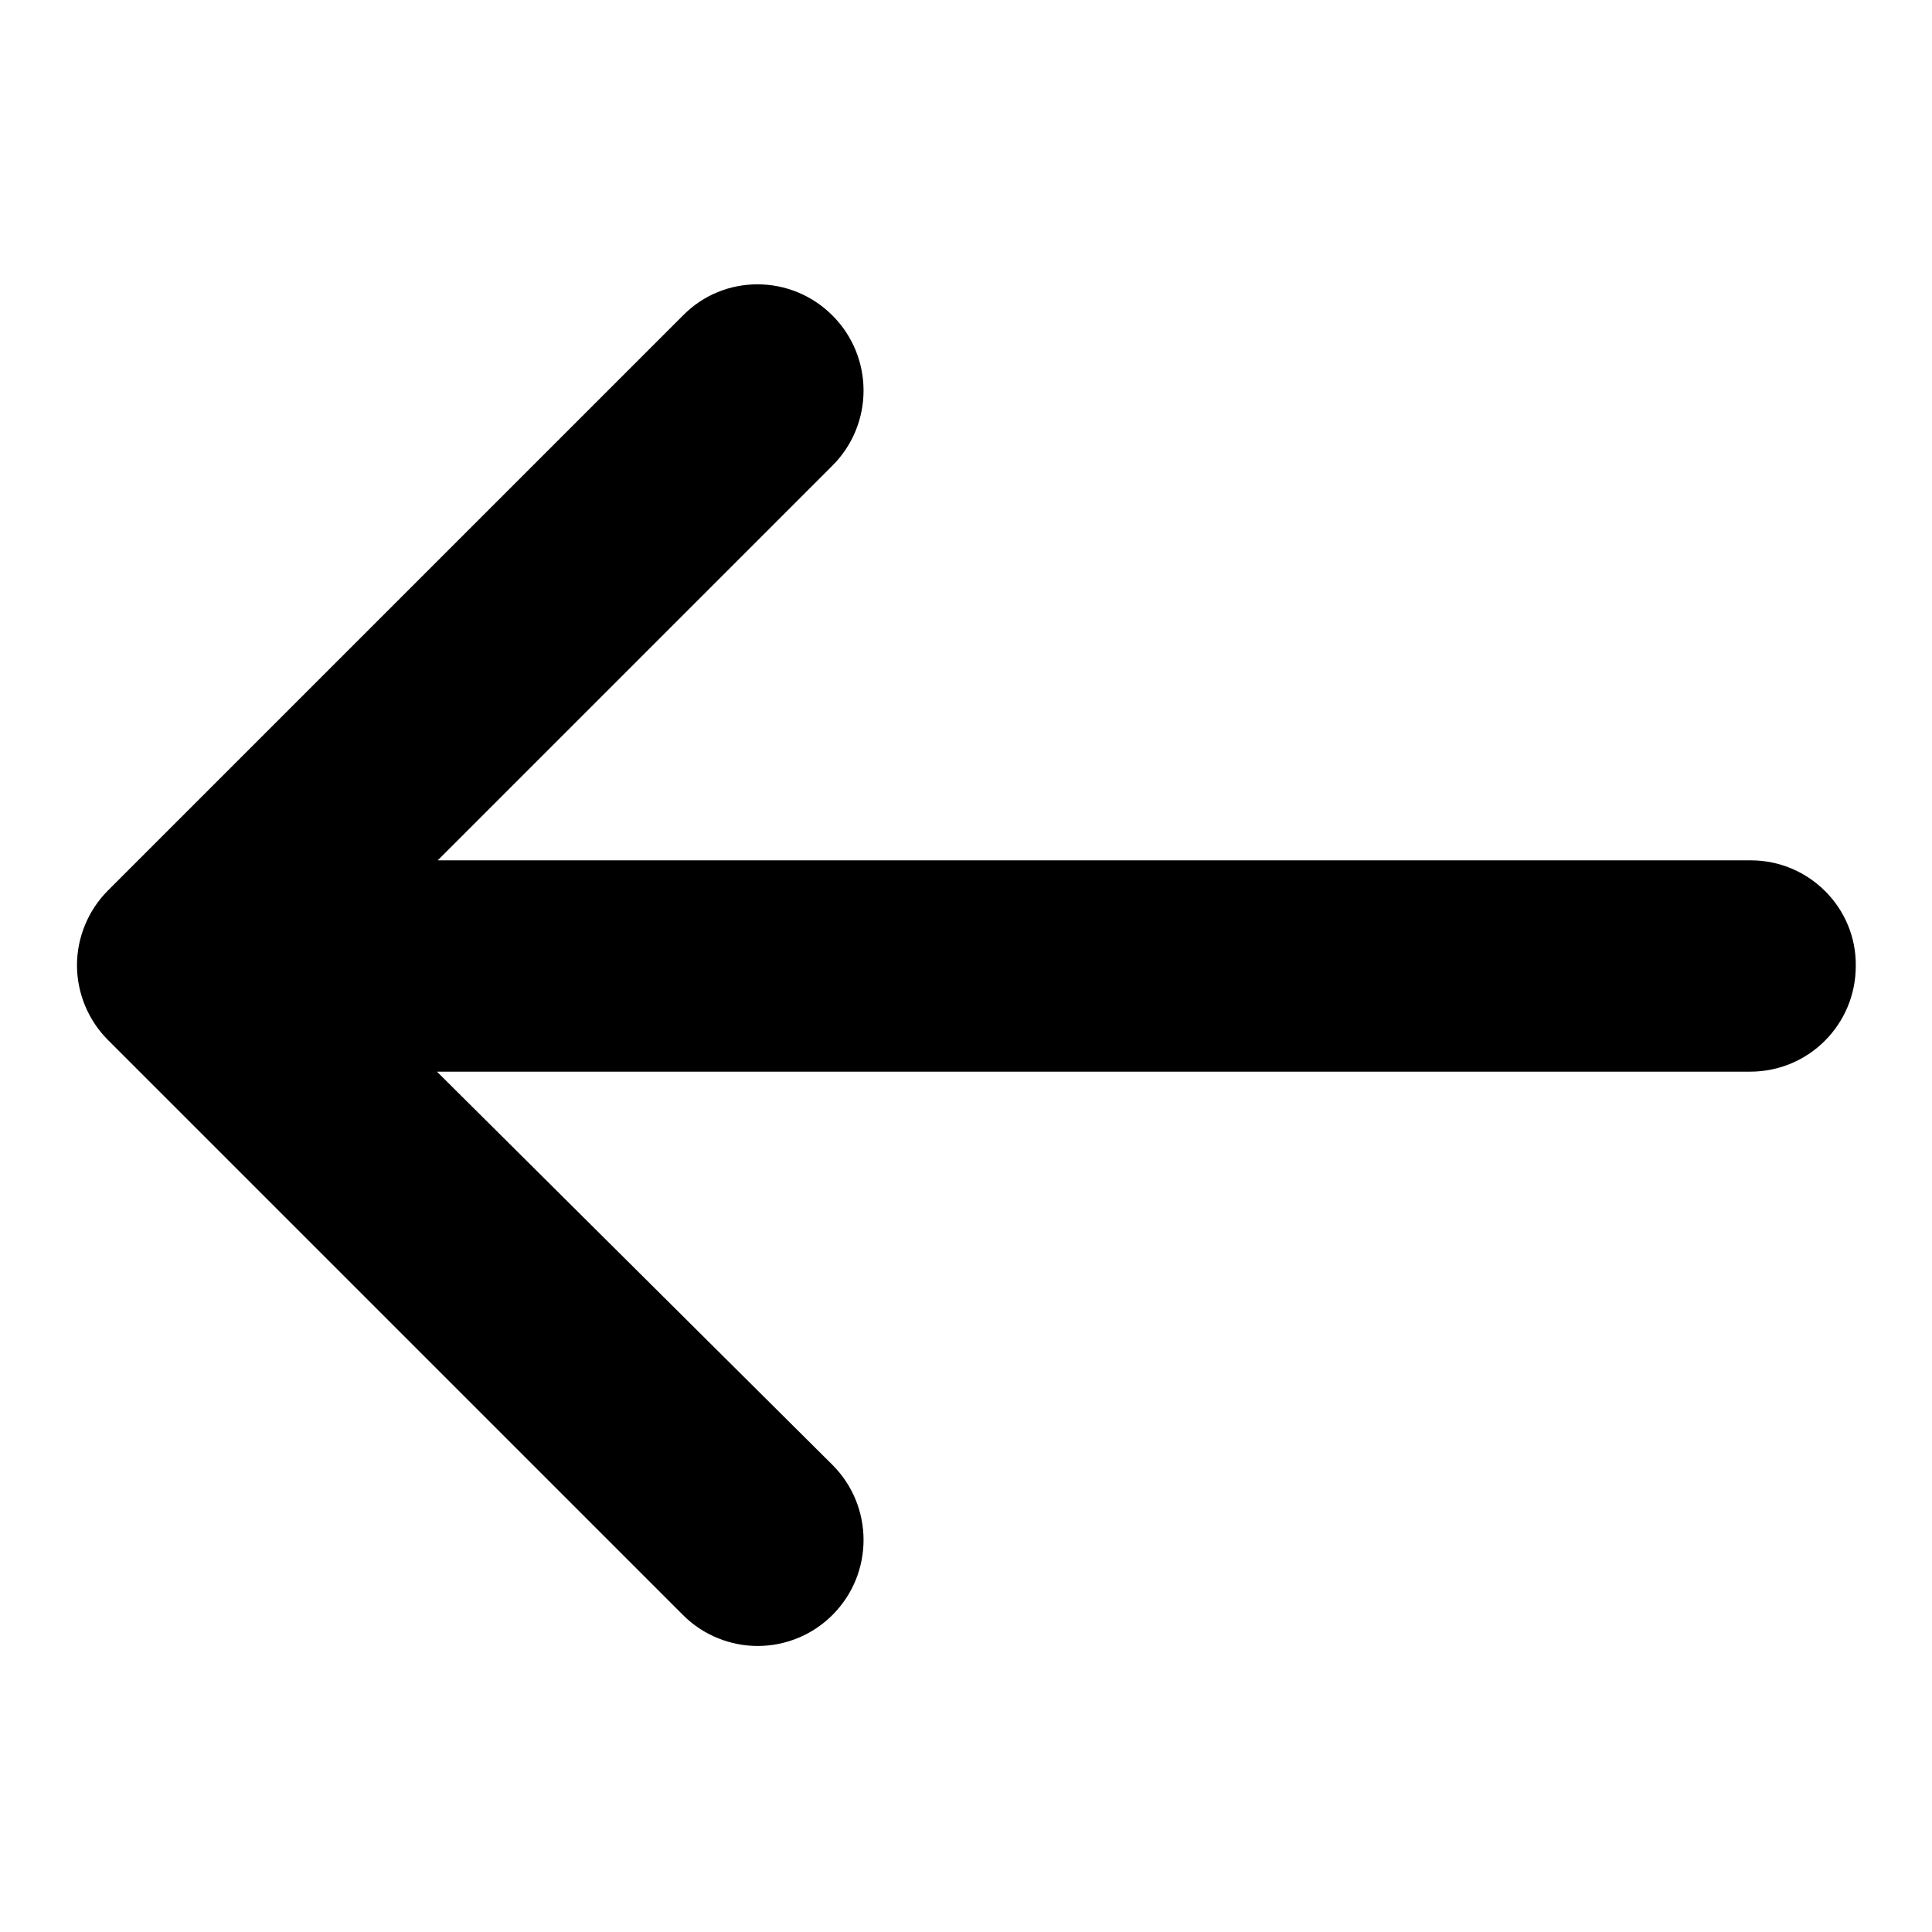 <?xml version="1.0" encoding="utf-8"?>
<!-- Svg Vector Icons : http://www.onlinewebfonts.com/icon -->
<!DOCTYPE svg PUBLIC "-//W3C//DTD SVG 1.1//EN" "http://www.w3.org/Graphics/SVG/1.1/DTD/svg11.dtd">
<svg version="1.1" xmlns="http://www.w3.org/2000/svg" xmlns:xlink="http://www.w3.org/1999/xlink" x="0px" y="0px" viewBox="0 0 256 256" enable-background="new 0 0 256 256" xml:space="preserve">
<g><g><path fill="#000000" d="M232,114h-174l52.3-52.3c5.5-5.5,5.5-14.4,0-19.9s-14.4-5.5-19.8,0l-76.2,76.2c-2.6,2.6-4.1,6.2-4.1,9.9c0,3.7,1.5,7.3,4.1,9.9l76.2,76.2c2.7,2.7,6.3,4.1,9.9,4.1c3.6,0,7.2-1.4,9.9-4.1c5.5-5.5,5.5-14.4,0-19.9L57.9,142h174c7.8,0,14-6.3,14-14C246,120.3,239.7,114,232,114z"/></g></g>
</svg>
